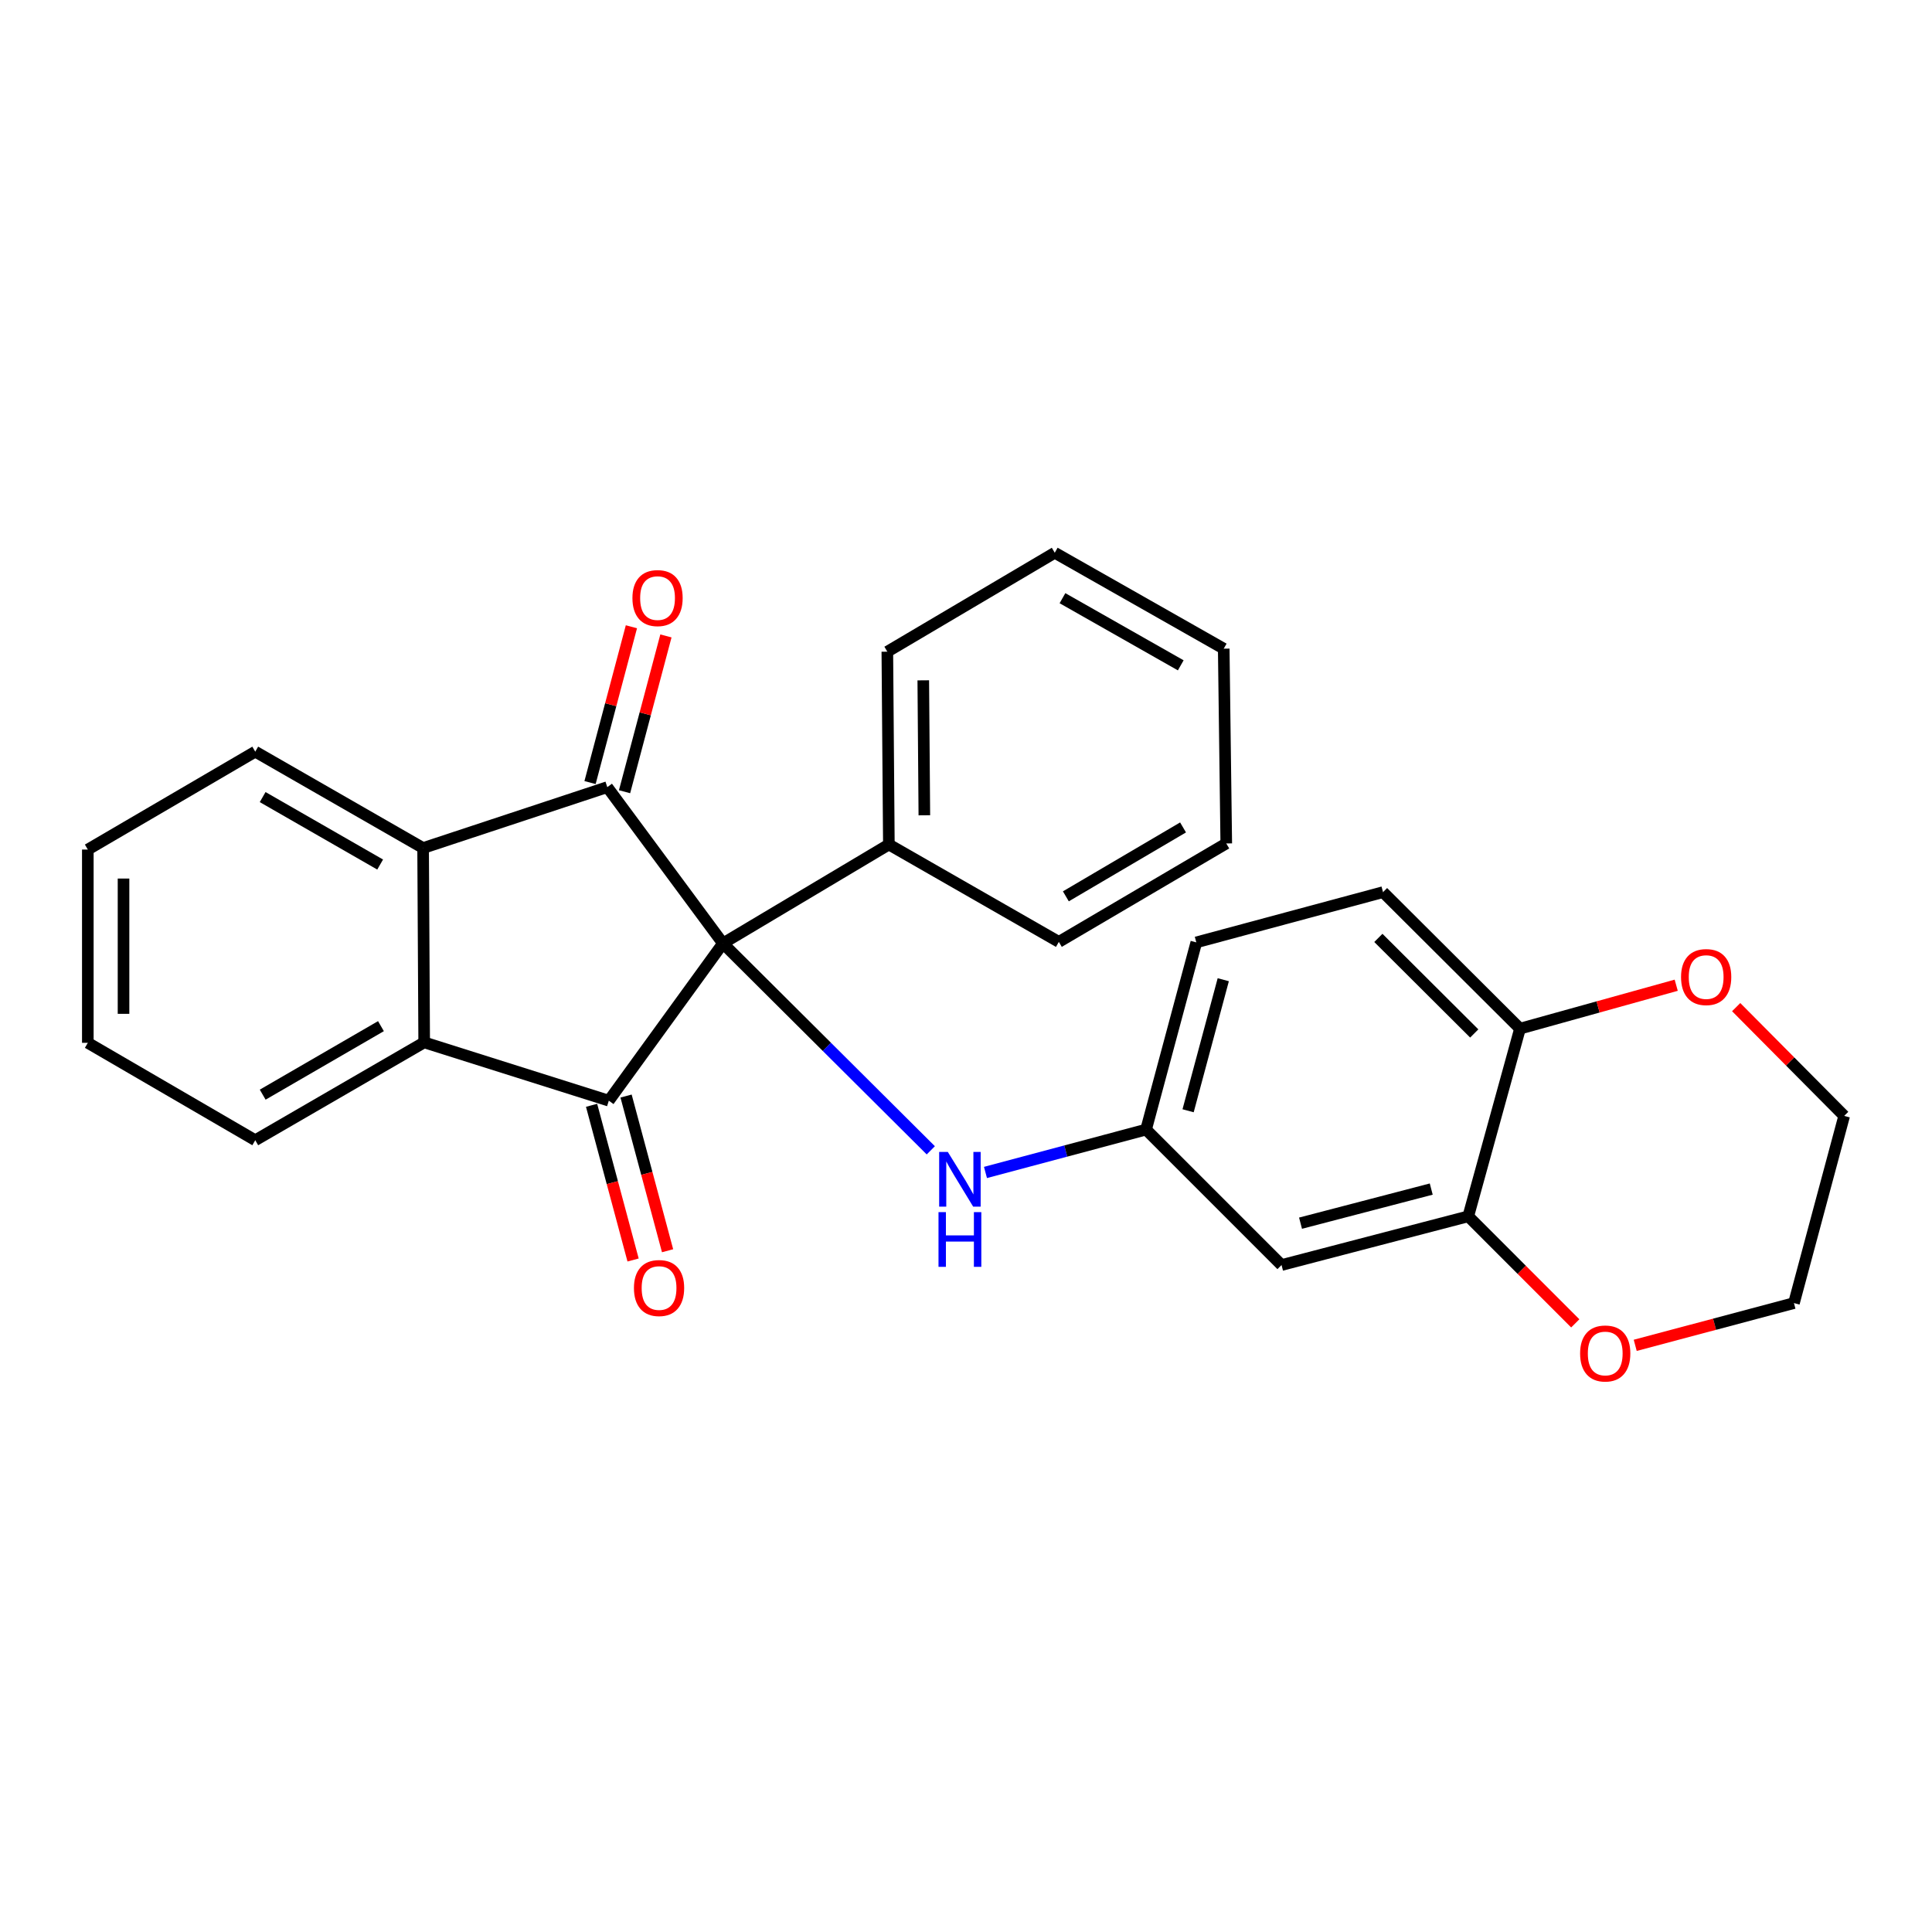 <?xml version='1.0' encoding='iso-8859-1'?>
<svg version='1.1' baseProfile='full'
              xmlns='http://www.w3.org/2000/svg'
                      xmlns:rdkit='http://www.rdkit.org/xml'
                      xmlns:xlink='http://www.w3.org/1999/xlink'
                  xml:space='preserve'
width='1000px' height='1000px' viewBox='0 0 1000 1000'>
<!-- END OF HEADER -->
<rect style='opacity:1.0;fill:#FFFFFF;stroke:none' width='1000' height='1000' x='0' y='0'> </rect>
<path class='bond-0' d='M 374.201,488.3 L 315.126,569.709' style='fill:none;fill-rule:evenodd;stroke:#000000;stroke-width:6px;stroke-linecap:butt;stroke-linejoin:miter;stroke-opacity:1' />
<path class='bond-1' d='M 374.201,488.3 L 314.335,407.426' style='fill:none;fill-rule:evenodd;stroke:#000000;stroke-width:6px;stroke-linecap:butt;stroke-linejoin:miter;stroke-opacity:1' />
<path class='bond-4' d='M 374.201,488.3 L 427.991,541.852' style='fill:none;fill-rule:evenodd;stroke:#000000;stroke-width:6px;stroke-linecap:butt;stroke-linejoin:miter;stroke-opacity:1' />
<path class='bond-4' d='M 427.991,541.852 L 481.781,595.403' style='fill:none;fill-rule:evenodd;stroke:#0000FF;stroke-width:6px;stroke-linecap:butt;stroke-linejoin:miter;stroke-opacity:1' />
<path class='bond-7' d='M 374.201,488.3 L 460.076,437.112' style='fill:none;fill-rule:evenodd;stroke:#000000;stroke-width:6px;stroke-linecap:butt;stroke-linejoin:miter;stroke-opacity:1' />
<path class='bond-2' d='M 315.126,569.709 L 219.557,539.53' style='fill:none;fill-rule:evenodd;stroke:#000000;stroke-width:6px;stroke-linecap:butt;stroke-linejoin:miter;stroke-opacity:1' />
<path class='bond-8' d='M 306.2,572.104 L 316.942,612.137' style='fill:none;fill-rule:evenodd;stroke:#000000;stroke-width:6px;stroke-linecap:butt;stroke-linejoin:miter;stroke-opacity:1' />
<path class='bond-8' d='M 316.942,612.137 L 327.684,652.17' style='fill:none;fill-rule:evenodd;stroke:#FF0000;stroke-width:6px;stroke-linecap:butt;stroke-linejoin:miter;stroke-opacity:1' />
<path class='bond-8' d='M 324.052,567.314 L 334.794,607.347' style='fill:none;fill-rule:evenodd;stroke:#000000;stroke-width:6px;stroke-linecap:butt;stroke-linejoin:miter;stroke-opacity:1' />
<path class='bond-8' d='M 334.794,607.347 L 345.536,647.38' style='fill:none;fill-rule:evenodd;stroke:#FF0000;stroke-width:6px;stroke-linecap:butt;stroke-linejoin:miter;stroke-opacity:1' />
<path class='bond-3' d='M 314.335,407.426 L 219.002,438.94' style='fill:none;fill-rule:evenodd;stroke:#000000;stroke-width:6px;stroke-linecap:butt;stroke-linejoin:miter;stroke-opacity:1' />
<path class='bond-9' d='M 323.267,409.798 L 333.976,369.474' style='fill:none;fill-rule:evenodd;stroke:#000000;stroke-width:6px;stroke-linecap:butt;stroke-linejoin:miter;stroke-opacity:1' />
<path class='bond-9' d='M 333.976,369.474 L 344.685,329.15' style='fill:none;fill-rule:evenodd;stroke:#FF0000;stroke-width:6px;stroke-linecap:butt;stroke-linejoin:miter;stroke-opacity:1' />
<path class='bond-9' d='M 305.403,405.054 L 316.112,364.73' style='fill:none;fill-rule:evenodd;stroke:#000000;stroke-width:6px;stroke-linecap:butt;stroke-linejoin:miter;stroke-opacity:1' />
<path class='bond-9' d='M 316.112,364.73 L 326.821,324.406' style='fill:none;fill-rule:evenodd;stroke:#FF0000;stroke-width:6px;stroke-linecap:butt;stroke-linejoin:miter;stroke-opacity:1' />
<path class='bond-17' d='M 219.557,539.53 L 132.121,590.184' style='fill:none;fill-rule:evenodd;stroke:#000000;stroke-width:6px;stroke-linecap:butt;stroke-linejoin:miter;stroke-opacity:1' />
<path class='bond-17' d='M 197.176,531.135 L 135.971,566.593' style='fill:none;fill-rule:evenodd;stroke:#000000;stroke-width:6px;stroke-linecap:butt;stroke-linejoin:miter;stroke-opacity:1' />
<path class='bond-27' d='M 219.557,539.53 L 219.002,438.94' style='fill:none;fill-rule:evenodd;stroke:#000000;stroke-width:6px;stroke-linecap:butt;stroke-linejoin:miter;stroke-opacity:1' />
<path class='bond-16' d='M 219.002,438.94 L 132.121,389.055' style='fill:none;fill-rule:evenodd;stroke:#000000;stroke-width:6px;stroke-linecap:butt;stroke-linejoin:miter;stroke-opacity:1' />
<path class='bond-16' d='M 196.767,447.486 L 135.95,412.567' style='fill:none;fill-rule:evenodd;stroke:#000000;stroke-width:6px;stroke-linecap:butt;stroke-linejoin:miter;stroke-opacity:1' />
<path class='bond-11' d='M 510.081,606.869 L 551.644,595.77' style='fill:none;fill-rule:evenodd;stroke:#0000FF;stroke-width:6px;stroke-linecap:butt;stroke-linejoin:miter;stroke-opacity:1' />
<path class='bond-11' d='M 551.644,595.77 L 593.207,584.67' style='fill:none;fill-rule:evenodd;stroke:#000000;stroke-width:6px;stroke-linecap:butt;stroke-linejoin:miter;stroke-opacity:1' />
<path class='bond-5' d='M 759.968,629.564 L 663.321,654.784' style='fill:none;fill-rule:evenodd;stroke:#000000;stroke-width:6px;stroke-linecap:butt;stroke-linejoin:miter;stroke-opacity:1' />
<path class='bond-5' d='M 740.804,615.463 L 673.151,633.116' style='fill:none;fill-rule:evenodd;stroke:#000000;stroke-width:6px;stroke-linecap:butt;stroke-linejoin:miter;stroke-opacity:1' />
<path class='bond-12' d='M 759.968,629.564 L 787.661,657.266' style='fill:none;fill-rule:evenodd;stroke:#000000;stroke-width:6px;stroke-linecap:butt;stroke-linejoin:miter;stroke-opacity:1' />
<path class='bond-12' d='M 787.661,657.266 L 815.355,684.967' style='fill:none;fill-rule:evenodd;stroke:#FF0000;stroke-width:6px;stroke-linecap:butt;stroke-linejoin:miter;stroke-opacity:1' />
<path class='bond-30' d='M 759.968,629.564 L 786.748,532.424' style='fill:none;fill-rule:evenodd;stroke:#000000;stroke-width:6px;stroke-linecap:butt;stroke-linejoin:miter;stroke-opacity:1' />
<path class='bond-6' d='M 663.321,654.784 L 593.207,584.67' style='fill:none;fill-rule:evenodd;stroke:#000000;stroke-width:6px;stroke-linecap:butt;stroke-linejoin:miter;stroke-opacity:1' />
<path class='bond-20' d='M 460.076,437.112 L 459.285,337.312' style='fill:none;fill-rule:evenodd;stroke:#000000;stroke-width:6px;stroke-linecap:butt;stroke-linejoin:miter;stroke-opacity:1' />
<path class='bond-20' d='M 478.44,421.996 L 477.887,352.136' style='fill:none;fill-rule:evenodd;stroke:#000000;stroke-width:6px;stroke-linecap:butt;stroke-linejoin:miter;stroke-opacity:1' />
<path class='bond-21' d='M 460.076,437.112 L 548.057,487.52' style='fill:none;fill-rule:evenodd;stroke:#000000;stroke-width:6px;stroke-linecap:butt;stroke-linejoin:miter;stroke-opacity:1' />
<path class='bond-10' d='M 786.748,532.424 L 715.854,461.767' style='fill:none;fill-rule:evenodd;stroke:#000000;stroke-width:6px;stroke-linecap:butt;stroke-linejoin:miter;stroke-opacity:1' />
<path class='bond-10' d='M 763.066,534.917 L 713.44,485.457' style='fill:none;fill-rule:evenodd;stroke:#000000;stroke-width:6px;stroke-linecap:butt;stroke-linejoin:miter;stroke-opacity:1' />
<path class='bond-13' d='M 786.748,532.424 L 827.178,521.188' style='fill:none;fill-rule:evenodd;stroke:#000000;stroke-width:6px;stroke-linecap:butt;stroke-linejoin:miter;stroke-opacity:1' />
<path class='bond-13' d='M 827.178,521.188 L 867.607,509.952' style='fill:none;fill-rule:evenodd;stroke:#FF0000;stroke-width:6px;stroke-linecap:butt;stroke-linejoin:miter;stroke-opacity:1' />
<path class='bond-15' d='M 593.207,584.67 L 619.207,487.777' style='fill:none;fill-rule:evenodd;stroke:#000000;stroke-width:6px;stroke-linecap:butt;stroke-linejoin:miter;stroke-opacity:1' />
<path class='bond-15' d='M 614.959,574.927 L 633.159,507.101' style='fill:none;fill-rule:evenodd;stroke:#000000;stroke-width:6px;stroke-linecap:butt;stroke-linejoin:miter;stroke-opacity:1' />
<path class='bond-18' d='M 846.388,696.346 L 887.467,685.412' style='fill:none;fill-rule:evenodd;stroke:#FF0000;stroke-width:6px;stroke-linecap:butt;stroke-linejoin:miter;stroke-opacity:1' />
<path class='bond-18' d='M 887.467,685.412 L 928.546,674.479' style='fill:none;fill-rule:evenodd;stroke:#000000;stroke-width:6px;stroke-linecap:butt;stroke-linejoin:miter;stroke-opacity:1' />
<path class='bond-19' d='M 898.642,521.288 L 926.594,549.436' style='fill:none;fill-rule:evenodd;stroke:#FF0000;stroke-width:6px;stroke-linecap:butt;stroke-linejoin:miter;stroke-opacity:1' />
<path class='bond-19' d='M 926.594,549.436 L 954.545,577.585' style='fill:none;fill-rule:evenodd;stroke:#000000;stroke-width:6px;stroke-linecap:butt;stroke-linejoin:miter;stroke-opacity:1' />
<path class='bond-14' d='M 715.854,461.767 L 619.207,487.777' style='fill:none;fill-rule:evenodd;stroke:#000000;stroke-width:6px;stroke-linecap:butt;stroke-linejoin:miter;stroke-opacity:1' />
<path class='bond-23' d='M 132.121,389.055 L 45.455,439.73' style='fill:none;fill-rule:evenodd;stroke:#000000;stroke-width:6px;stroke-linecap:butt;stroke-linejoin:miter;stroke-opacity:1' />
<path class='bond-22' d='M 132.121,590.184 L 45.455,539.766' style='fill:none;fill-rule:evenodd;stroke:#000000;stroke-width:6px;stroke-linecap:butt;stroke-linejoin:miter;stroke-opacity:1' />
<path class='bond-31' d='M 928.546,674.479 L 954.545,577.585' style='fill:none;fill-rule:evenodd;stroke:#000000;stroke-width:6px;stroke-linecap:butt;stroke-linejoin:miter;stroke-opacity:1' />
<path class='bond-25' d='M 459.285,337.312 L 545.941,286.103' style='fill:none;fill-rule:evenodd;stroke:#000000;stroke-width:6px;stroke-linecap:butt;stroke-linejoin:miter;stroke-opacity:1' />
<path class='bond-24' d='M 548.057,487.52 L 634.712,436.568' style='fill:none;fill-rule:evenodd;stroke:#000000;stroke-width:6px;stroke-linecap:butt;stroke-linejoin:miter;stroke-opacity:1' />
<path class='bond-24' d='M 551.687,463.944 L 612.346,428.277' style='fill:none;fill-rule:evenodd;stroke:#000000;stroke-width:6px;stroke-linecap:butt;stroke-linejoin:miter;stroke-opacity:1' />
<path class='bond-29' d='M 45.455,539.766 L 45.455,439.73' style='fill:none;fill-rule:evenodd;stroke:#000000;stroke-width:6px;stroke-linecap:butt;stroke-linejoin:miter;stroke-opacity:1' />
<path class='bond-29' d='M 63.938,524.761 L 63.938,454.736' style='fill:none;fill-rule:evenodd;stroke:#000000;stroke-width:6px;stroke-linecap:butt;stroke-linejoin:miter;stroke-opacity:1' />
<path class='bond-26' d='M 634.712,436.568 L 633.398,335.752' style='fill:none;fill-rule:evenodd;stroke:#000000;stroke-width:6px;stroke-linecap:butt;stroke-linejoin:miter;stroke-opacity:1' />
<path class='bond-28' d='M 545.941,286.103 L 633.398,335.752' style='fill:none;fill-rule:evenodd;stroke:#000000;stroke-width:6px;stroke-linecap:butt;stroke-linejoin:miter;stroke-opacity:1' />
<path class='bond-28' d='M 549.935,309.624 L 611.155,344.378' style='fill:none;fill-rule:evenodd;stroke:#000000;stroke-width:6px;stroke-linecap:butt;stroke-linejoin:miter;stroke-opacity:1' />
<path  class='atom-5' d='M 490.588 596.243
L 499.868 611.243
Q 500.788 612.723, 502.268 615.403
Q 503.748 618.083, 503.828 618.243
L 503.828 596.243
L 507.588 596.243
L 507.588 624.563
L 503.708 624.563
L 493.748 608.163
Q 492.588 606.243, 491.348 604.043
Q 490.148 601.843, 489.788 601.163
L 489.788 624.563
L 486.108 624.563
L 486.108 596.243
L 490.588 596.243
' fill='#0000FF'/>
<path  class='atom-5' d='M 485.768 627.395
L 489.608 627.395
L 489.608 639.435
L 504.088 639.435
L 504.088 627.395
L 507.928 627.395
L 507.928 655.715
L 504.088 655.715
L 504.088 642.635
L 489.608 642.635
L 489.608 655.715
L 485.768 655.715
L 485.768 627.395
' fill='#0000FF'/>
<path  class='atom-9' d='M 328.126 666.683
Q 328.126 659.883, 331.486 656.083
Q 334.846 652.283, 341.126 652.283
Q 347.406 652.283, 350.766 656.083
Q 354.126 659.883, 354.126 666.683
Q 354.126 673.563, 350.726 677.483
Q 347.326 681.363, 341.126 681.363
Q 334.886 681.363, 331.486 677.483
Q 328.126 673.603, 328.126 666.683
M 341.126 678.163
Q 345.446 678.163, 347.766 675.283
Q 350.126 672.363, 350.126 666.683
Q 350.126 661.123, 347.766 658.323
Q 345.446 655.483, 341.126 655.483
Q 336.806 655.483, 334.446 658.283
Q 332.126 661.083, 332.126 666.683
Q 332.126 672.403, 334.446 675.283
Q 336.806 678.163, 341.126 678.163
' fill='#FF0000'/>
<path  class='atom-10' d='M 327.345 309.565
Q 327.345 302.765, 330.705 298.965
Q 334.065 295.165, 340.345 295.165
Q 346.625 295.165, 349.985 298.965
Q 353.345 302.765, 353.345 309.565
Q 353.345 316.445, 349.945 320.365
Q 346.545 324.245, 340.345 324.245
Q 334.105 324.245, 330.705 320.365
Q 327.345 316.485, 327.345 309.565
M 340.345 321.045
Q 344.665 321.045, 346.985 318.165
Q 349.345 315.245, 349.345 309.565
Q 349.345 304.005, 346.985 301.205
Q 344.665 298.365, 340.345 298.365
Q 336.025 298.365, 333.665 301.165
Q 331.345 303.965, 331.345 309.565
Q 331.345 315.285, 333.665 318.165
Q 336.025 321.045, 340.345 321.045
' fill='#FF0000'/>
<path  class='atom-13' d='M 817.861 700.558
Q 817.861 693.758, 821.221 689.958
Q 824.581 686.158, 830.861 686.158
Q 837.141 686.158, 840.501 689.958
Q 843.861 693.758, 843.861 700.558
Q 843.861 707.438, 840.461 711.358
Q 837.061 715.238, 830.861 715.238
Q 824.621 715.238, 821.221 711.358
Q 817.861 707.478, 817.861 700.558
M 830.861 712.038
Q 835.181 712.038, 837.501 709.158
Q 839.861 706.238, 839.861 700.558
Q 839.861 694.998, 837.501 692.198
Q 835.181 689.358, 830.861 689.358
Q 826.541 689.358, 824.181 692.158
Q 821.861 694.958, 821.861 700.558
Q 821.861 706.278, 824.181 709.158
Q 826.541 712.038, 830.861 712.038
' fill='#FF0000'/>
<path  class='atom-14' d='M 870.107 505.724
Q 870.107 498.924, 873.467 495.124
Q 876.827 491.324, 883.107 491.324
Q 889.387 491.324, 892.747 495.124
Q 896.107 498.924, 896.107 505.724
Q 896.107 512.604, 892.707 516.524
Q 889.307 520.404, 883.107 520.404
Q 876.867 520.404, 873.467 516.524
Q 870.107 512.644, 870.107 505.724
M 883.107 517.204
Q 887.427 517.204, 889.747 514.324
Q 892.107 511.404, 892.107 505.724
Q 892.107 500.164, 889.747 497.364
Q 887.427 494.524, 883.107 494.524
Q 878.787 494.524, 876.427 497.324
Q 874.107 500.124, 874.107 505.724
Q 874.107 511.444, 876.427 514.324
Q 878.787 517.204, 883.107 517.204
' fill='#FF0000'/>
</svg>
